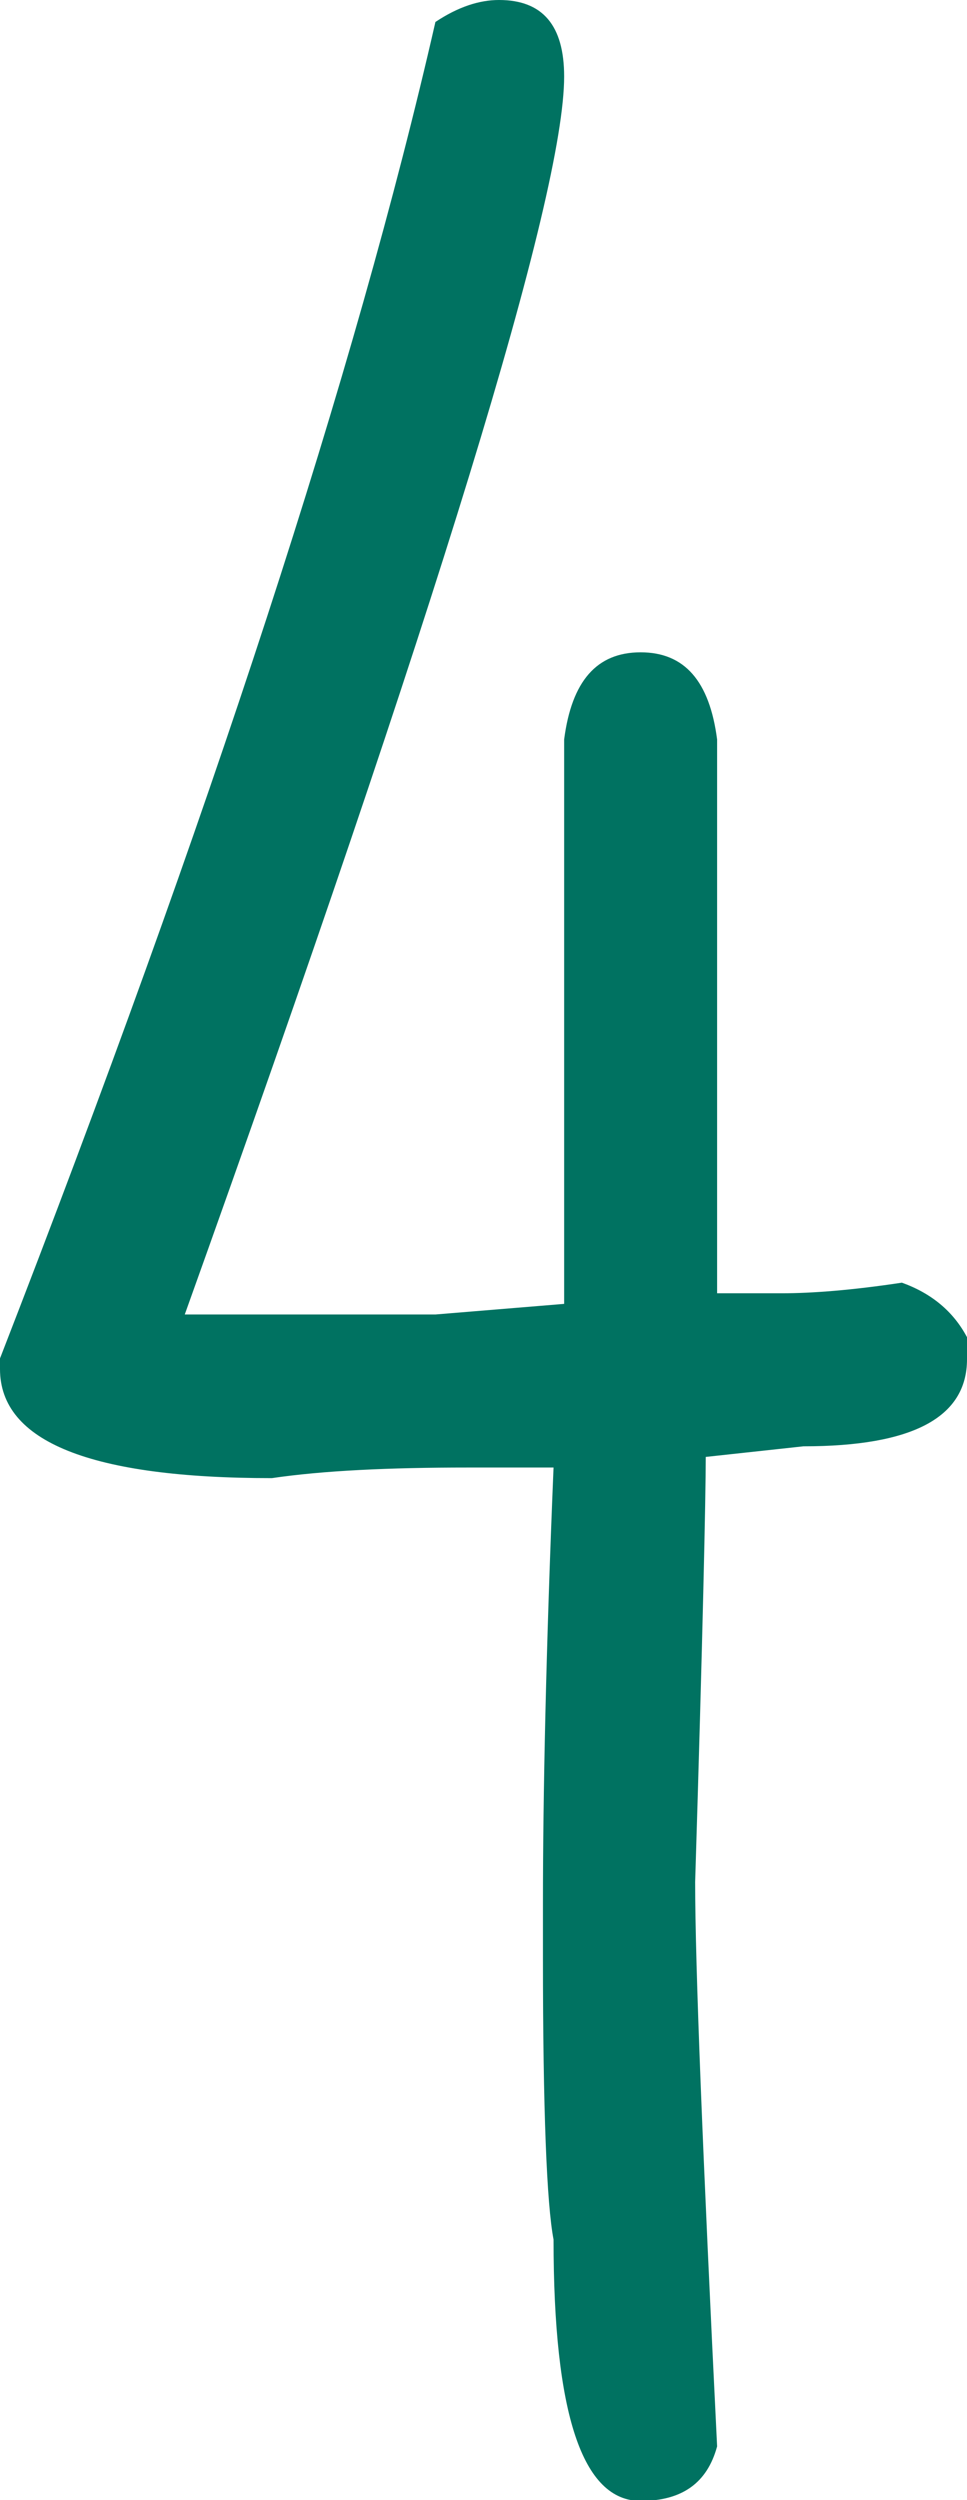<?xml version="1.0" encoding="UTF-8"?><svg id="Ebene_1" xmlns="http://www.w3.org/2000/svg" xmlns:xlink="http://www.w3.org/1999/xlink" viewBox="0 0 12.77 33"><defs><style>.cls-1{clip-path:url(#clippath);}.cls-2{fill:none;}.cls-2,.cls-3{stroke-width:0px;}.cls-3{fill:#007261;}</style><clipPath id="clippath"><rect class="cls-2" width="12.77" height="33"/></clipPath></defs><g class="cls-1"><path class="cls-3" d="m5.75.29C4.7,4.89,2.78,10.77,0,17.93v.14c0,.96,1.2,1.44,3.59,1.44.68-.1,1.55-.14,2.59-.14h1.13c-.1,2.41-.14,4.33-.14,5.75v.72c0,2.01.05,3.25.14,3.72,0,2.3.38,3.45,1.15,3.45.55,0,.88-.24,1.01-.72-.19-3.86-.29-6.35-.29-7.45.1-3.23.14-5.1.14-5.61l1.29-.14c1.44,0,2.16-.38,2.16-1.15v-.29c-.18-.34-.47-.58-.86-.72-.66.1-1.19.14-1.58.14h-.86v-7.31c-.1-.77-.43-1.15-1.01-1.15s-.91.38-1.01,1.15v7.45l-1.7.14h-3.31C5.78,8.03,7.45,2.58,7.45,1.01,7.45.34,7.17,0,6.59,0c-.26,0-.54.09-.84.29"/></g></svg>